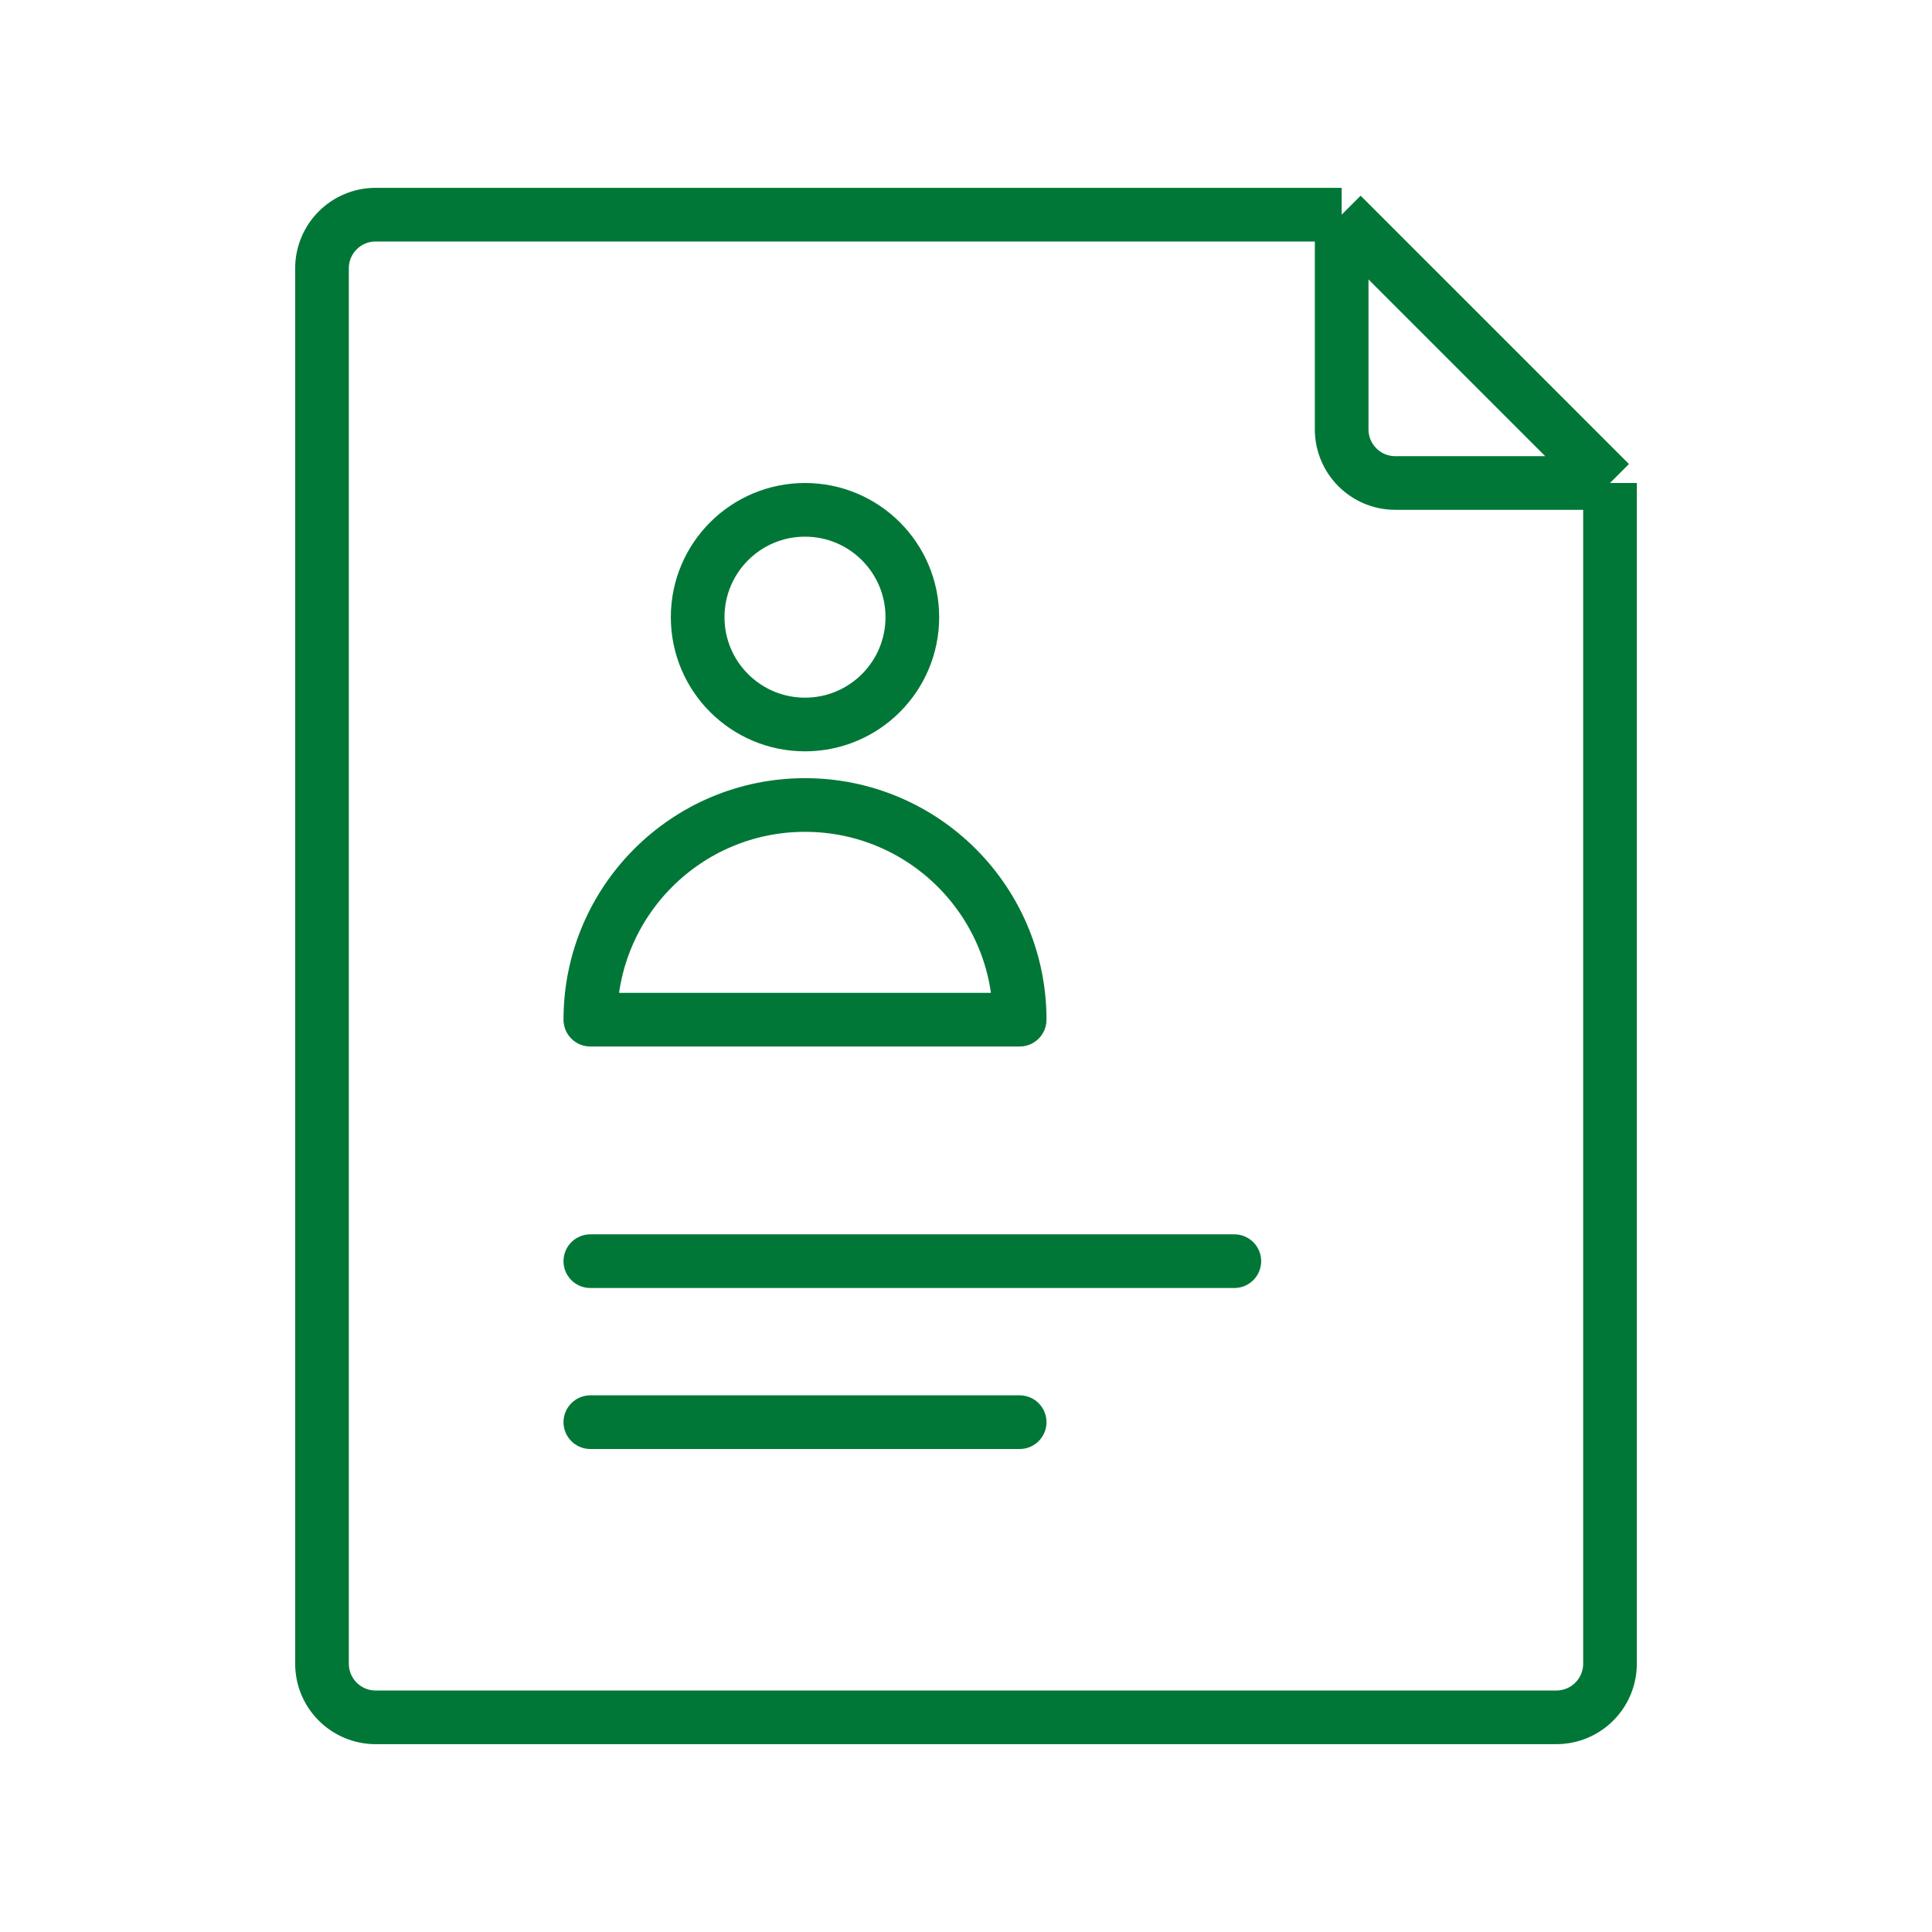 <?xml version="1.0" encoding="UTF-8"?>
<svg xmlns="http://www.w3.org/2000/svg" width="72" height="72" viewBox="0 0 72 72" fill="none">
  <path d="M46 47L22 47" stroke="#017737" stroke-width="2" stroke-linecap="round"></path>
  <path d="M38 53L22 53" stroke="#017737" stroke-width="2" stroke-linecap="round"></path>
  <circle cx="30" cy="23" r="4" stroke="#017737" stroke-width="2"></circle>
  <path d="M30 30C25.582 30 22 33.582 22 38H38C38 33.582 34.418 30 30 30Z" stroke="#017737" stroke-width="2" stroke-linejoin="round"></path>
  <path d="M50 8L14 8C12.895 8 12 8.895 12 10L12 62C12 63.105 12.895 64 14 64L58 64C59.105 64 60 63.105 60 62L60 18M50 8L50 16C50 17.105 50.895 18 52 18L60 18M50 8L60 18" stroke="#017737" stroke-width="2" stroke-linejoin="round"></path>
</svg>

